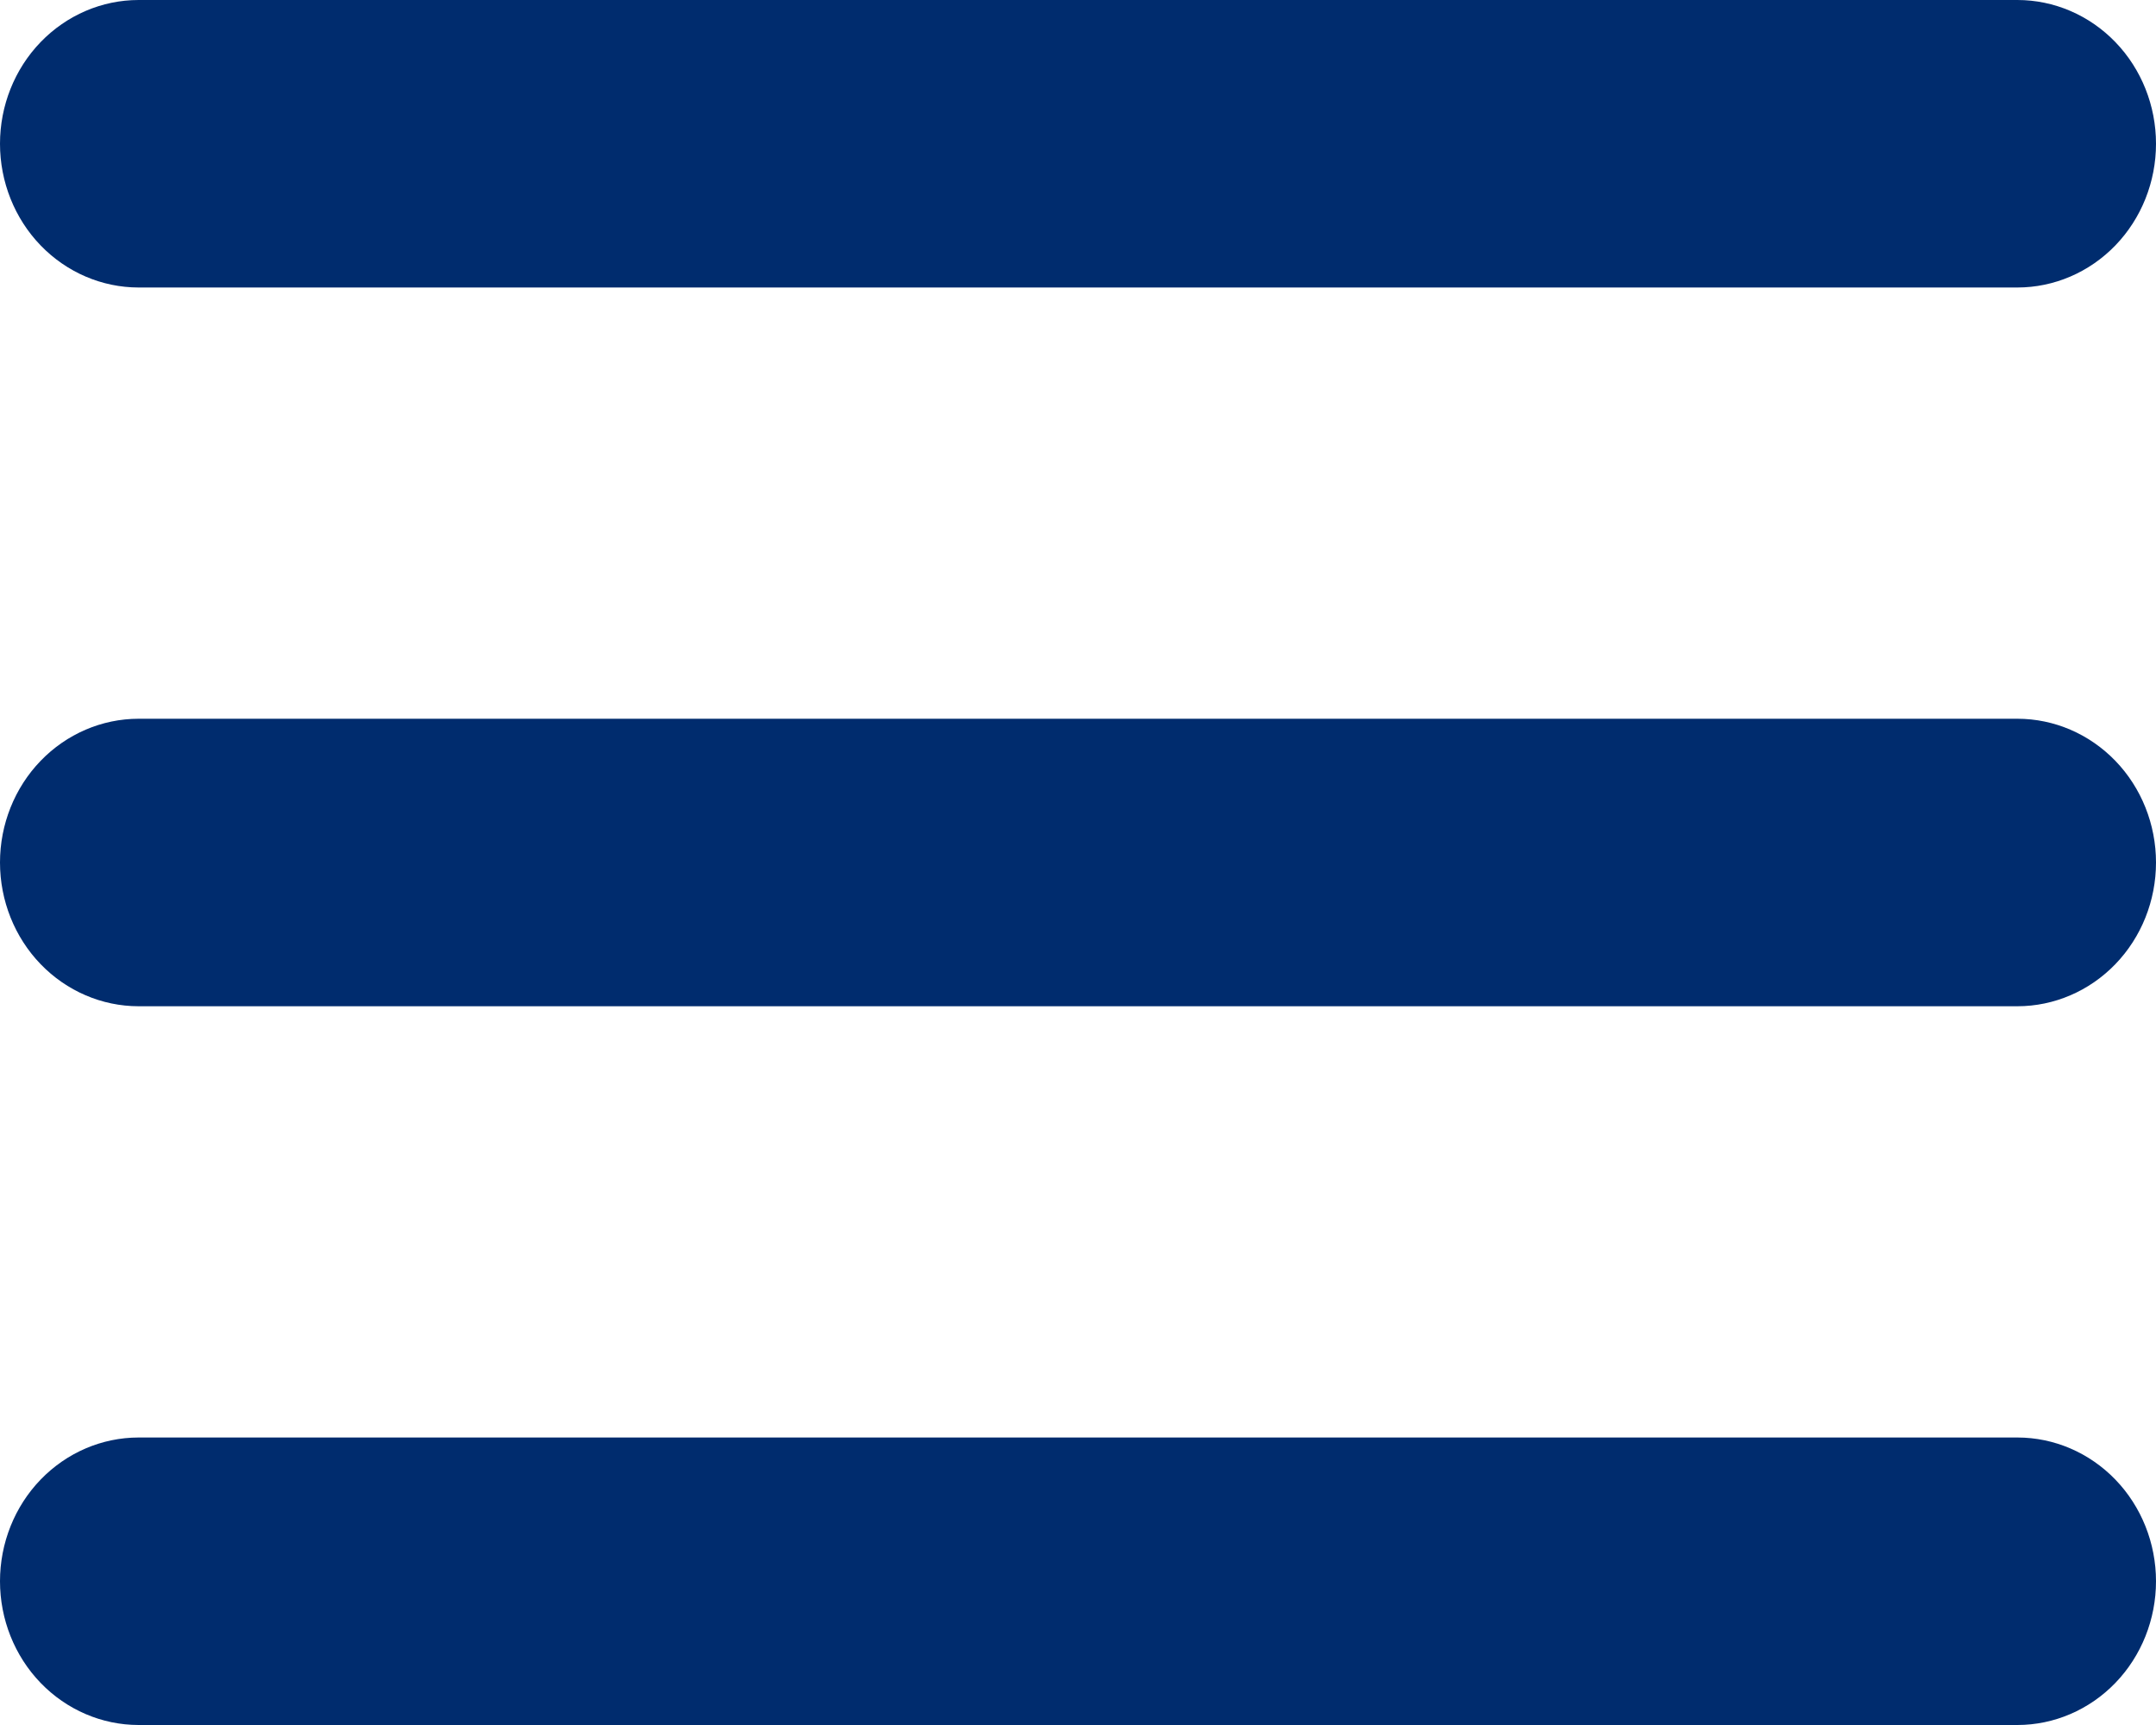 <?xml version="1.0" encoding="UTF-8"?> <svg xmlns="http://www.w3.org/2000/svg" width="30" height="24" viewBox="0 0 30 24" fill="none"><path fill-rule="evenodd" clip-rule="evenodd" d="M0 2C0 1.47 0.203 0.961 0.565 0.586C0.927 0.211 1.418 0 1.929 0H28.071C28.582 0 29.073 0.211 29.435 0.586C29.797 0.961 30 1.47 30 2C30 2.53 29.797 3.039 29.435 3.414C29.073 3.789 28.582 4 28.071 4H1.929C1.418 4 0.927 3.789 0.565 3.414C0.203 3.039 0 2.53 0 2ZM0 12C0 11.47 0.203 10.961 0.565 10.586C0.927 10.211 1.418 10 1.929 10H28.071C28.582 10 29.073 10.211 29.435 10.586C29.797 10.961 30 11.47 30 12C30 12.53 29.797 13.039 29.435 13.414C29.073 13.789 28.582 14 28.071 14H1.929C1.418 14 0.927 13.789 0.565 13.414C0.203 13.039 0 12.53 0 12ZM0 22C0 21.47 0.203 20.961 0.565 20.586C0.927 20.211 1.418 20 1.929 20H28.071C28.582 20 29.073 20.211 29.435 20.586C29.797 20.961 30 21.47 30 22C30 22.53 29.797 23.039 29.435 23.414C29.073 23.789 28.582 24 28.071 24H1.929C1.418 24 0.927 23.789 0.565 23.414C0.203 23.039 0 22.53 0 22Z" fill="#002C6E"></path></svg> 